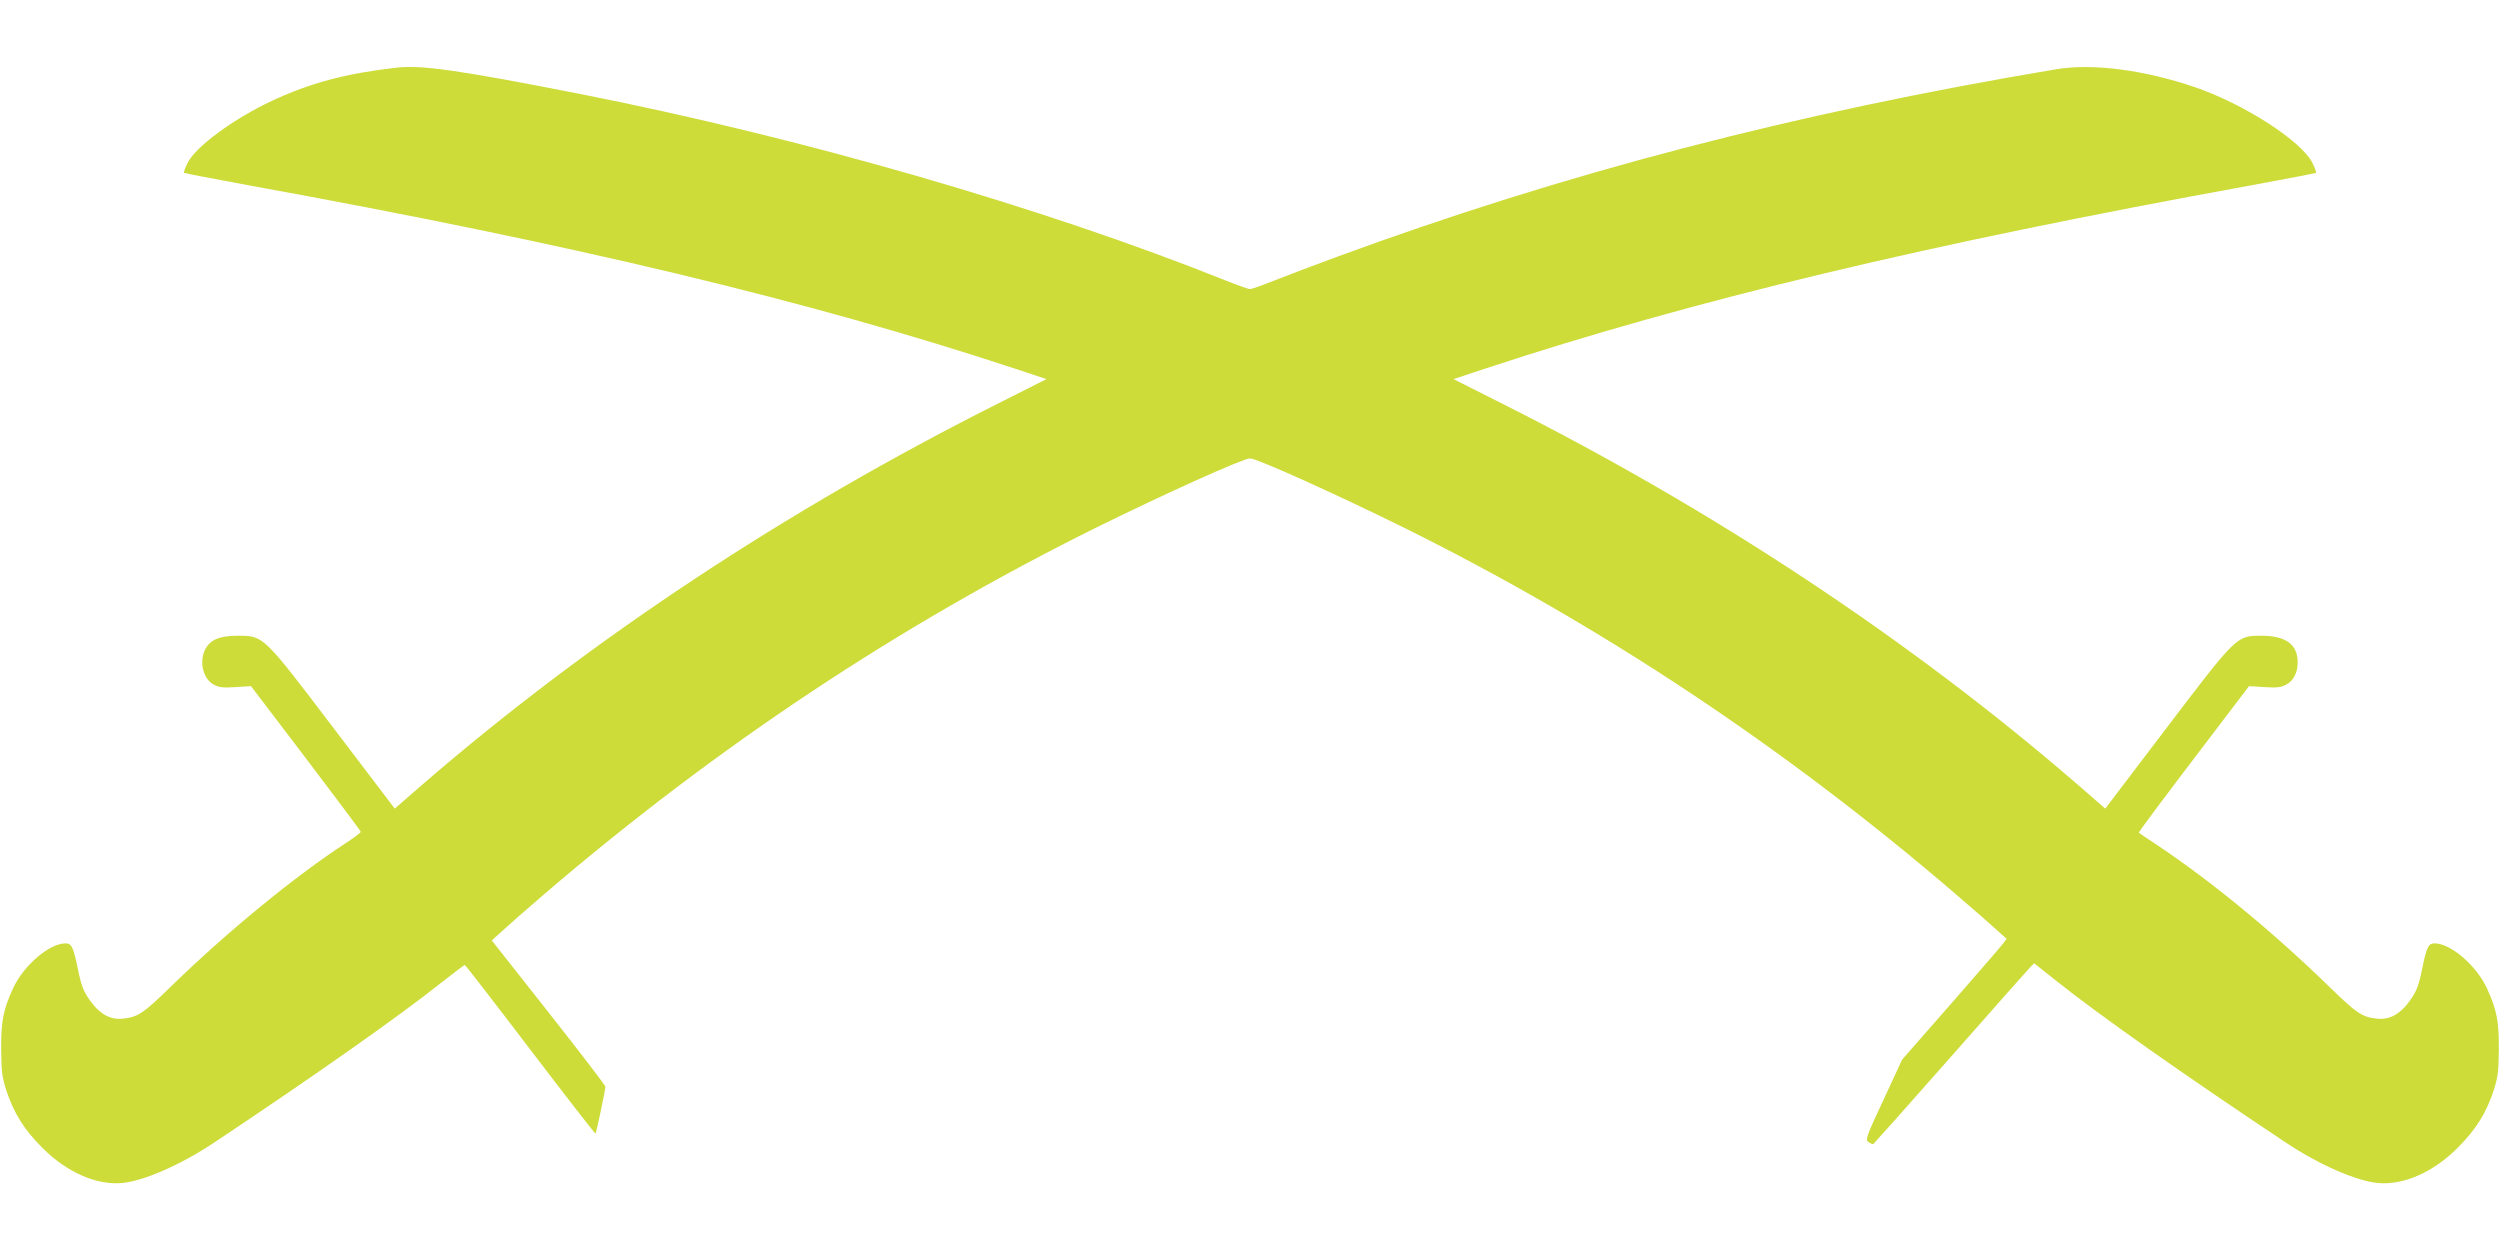 <?xml version="1.0" standalone="no"?>
<!DOCTYPE svg PUBLIC "-//W3C//DTD SVG 20010904//EN"
 "http://www.w3.org/TR/2001/REC-SVG-20010904/DTD/svg10.dtd">
<svg version="1.0" xmlns="http://www.w3.org/2000/svg"
 width="1280pt" height="640pt" viewBox="0 0 1280 640"
 preserveAspectRatio="xMidYMid meet">
<g transform="translate(0,640) scale(0.1,-0.1)"
fill="#cddc39" stroke="none">
<path d="M2025 6053 c-259 -30 -436 -78 -630 -168 -198 -92 -395 -237 -435
-320 -12 -25 -21 -48 -18 -50 2 -2 154 -31 338 -65 1667 -303 2859 -589 3912
-936 l166 -55 -246 -124 c-1087 -546 -2087 -1208 -2939 -1943 l-152 -132 -313
412 c-364 479 -358 473 -492 473 -93 0 -141 -21 -166 -71 -31 -64 -10 -150 44
-179 27 -15 49 -17 112 -13 l79 5 280 -368 c154 -203 281 -373 282 -377 2 -4
-32 -29 -74 -57 -263 -171 -613 -458 -903 -741 -136 -132 -162 -150 -236 -159
-67 -9 -124 22 -175 95 -31 44 -43 74 -59 153 -24 118 -33 137 -65 137 -83 0
-216 -115 -269 -232 -50 -110 -61 -167 -60 -313 1 -112 5 -141 27 -210 38
-114 90 -198 182 -290 126 -127 278 -194 411 -182 111 11 299 93 469 206 512
341 953 651 1166 821 63 49 116 90 119 89 3 0 154 -195 335 -433 182 -239 332
-432 334 -430 4 3 50 221 51 240 0 6 -131 177 -291 380 l-291 369 54 49 c29
27 127 113 218 191 882 755 1814 1374 2825 1875 353 174 750 353 785 353 35 0
432 -179 785 -353 1011 -501 1947 -1122 2825 -1875 91 -78 187 -162 214 -187
l50 -45 -20 -26 c-10 -14 -131 -153 -267 -309 l-248 -283 -95 -205 c-89 -190
-94 -205 -78 -217 10 -7 21 -12 25 -11 3 2 181 201 394 443 213 242 397 450
409 462 l21 21 117 -93 c214 -171 653 -480 1173 -826 170 -113 358 -195 469
-206 133 -12 285 55 411 182 92 92 144 176 182 290 22 69 26 98 27 210 1 146
-10 203 -60 313 -53 117 -186 232 -269 232 -32 0 -41 -19 -65 -137 -16 -79
-28 -109 -59 -153 -51 -73 -108 -104 -175 -95 -74 9 -100 27 -236 159 -288
281 -605 542 -885 729 -49 33 -92 61 -94 63 -3 3 98 139 434 580 l130 171 79
-5 c63 -4 85 -2 112 13 37 20 59 63 58 115 0 90 -61 135 -185 135 -128 0 -125
3 -487 -473 l-313 -412 -152 132 c-852 735 -1852 1397 -2939 1943 l-246 124
166 55 c1053 347 2245 633 3912 936 184 34 336 63 338 65 3 2 -6 25 -18 50
-54 111 -347 301 -600 388 -259 89 -528 124 -715 92 -1342 -225 -2516 -532
-3680 -960 -115 -42 -259 -97 -320 -121 -60 -24 -116 -44 -125 -44 -9 0 -65
20 -125 44 -933 374 -2170 731 -3305 955 -621 122 -815 150 -945 134z"/>
</g>
</svg>
